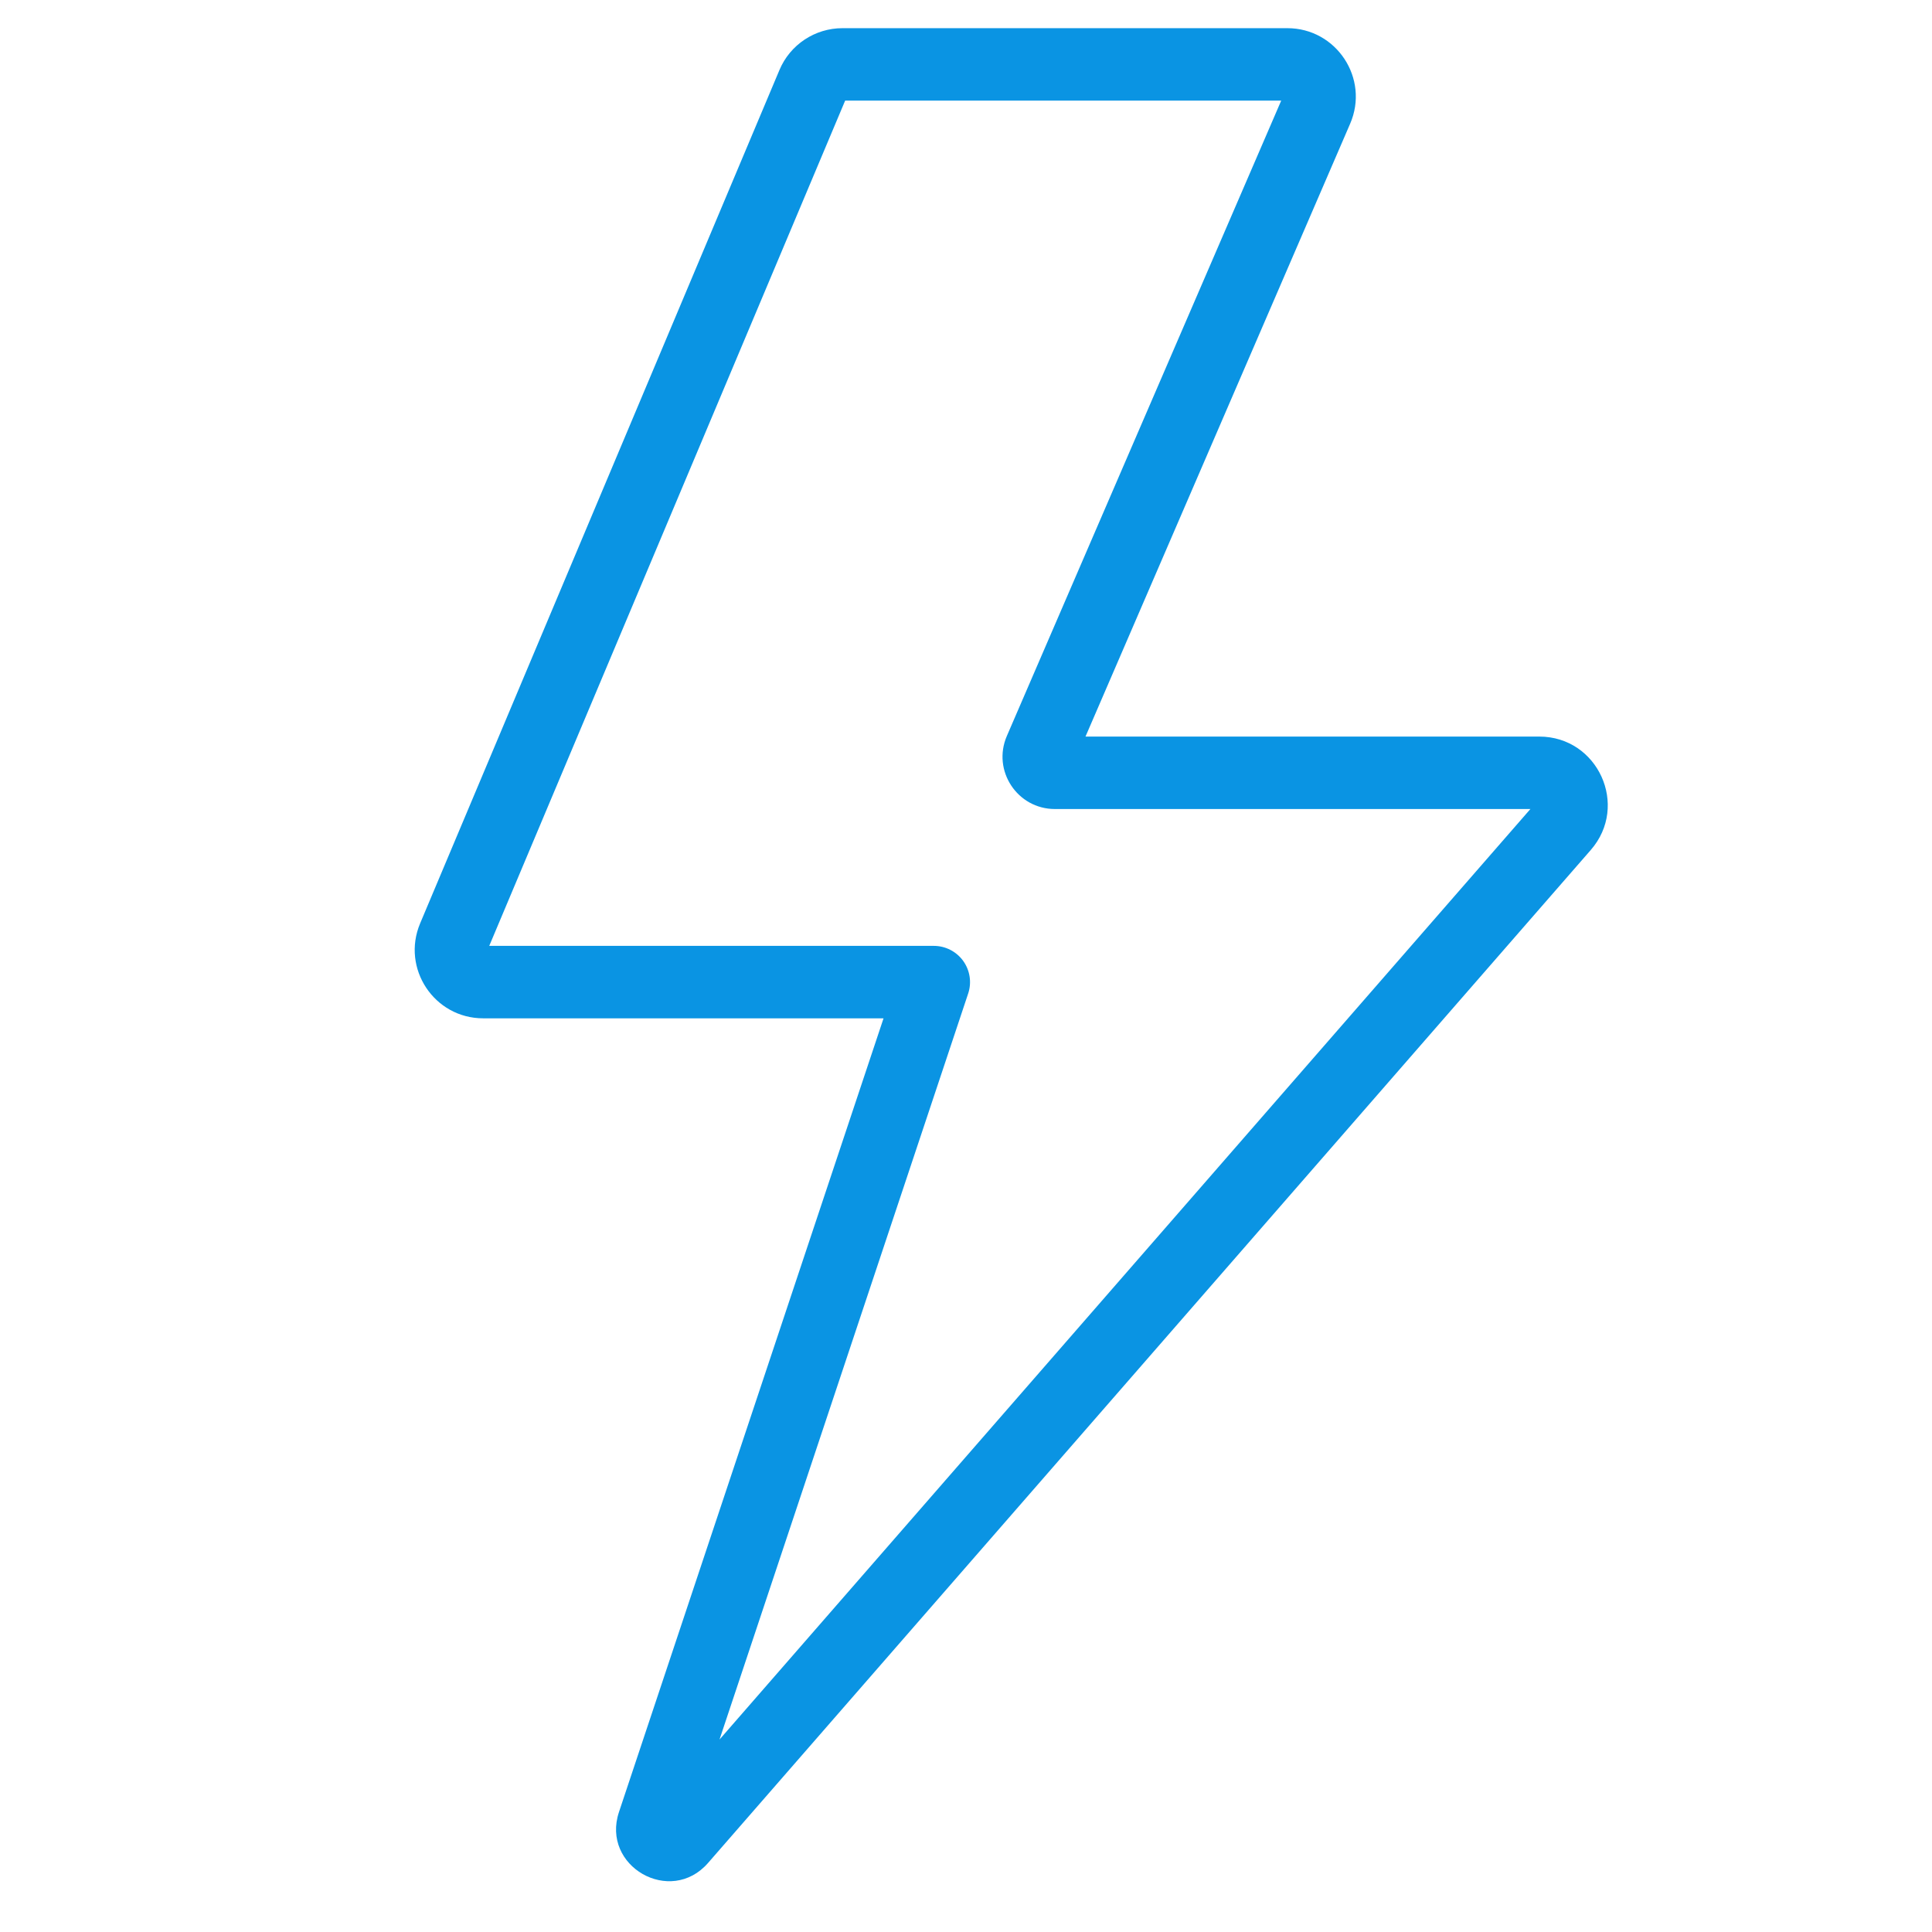 <svg width="60" height="60" viewBox="0 0 60 60" fill="none" xmlns="http://www.w3.org/2000/svg">
<path fill-rule="evenodd" clip-rule="evenodd" d="M26.247 3.125L15.194 29.375H29C29.362 29.375 29.701 29.549 29.913 29.842C30.124 30.136 30.182 30.513 30.067 30.856L22.345 54.023L47.528 25.125H32.761C31.592 25.125 30.805 23.929 31.269 22.856L39.789 3.125H26.247ZM24.206 2.175C24.537 1.387 25.309 0.875 26.164 0.875H39.979C41.507 0.875 42.536 2.44 41.93 3.842L33.711 22.875H47.802C49.626 22.875 50.602 25.021 49.404 26.396L21.989 57.856C20.823 59.195 18.661 57.959 19.223 56.274L27.439 31.625H15.006C13.486 31.625 12.458 30.076 13.048 28.675L24.206 2.175Z" fill="#0A94E3"></path>
</svg>